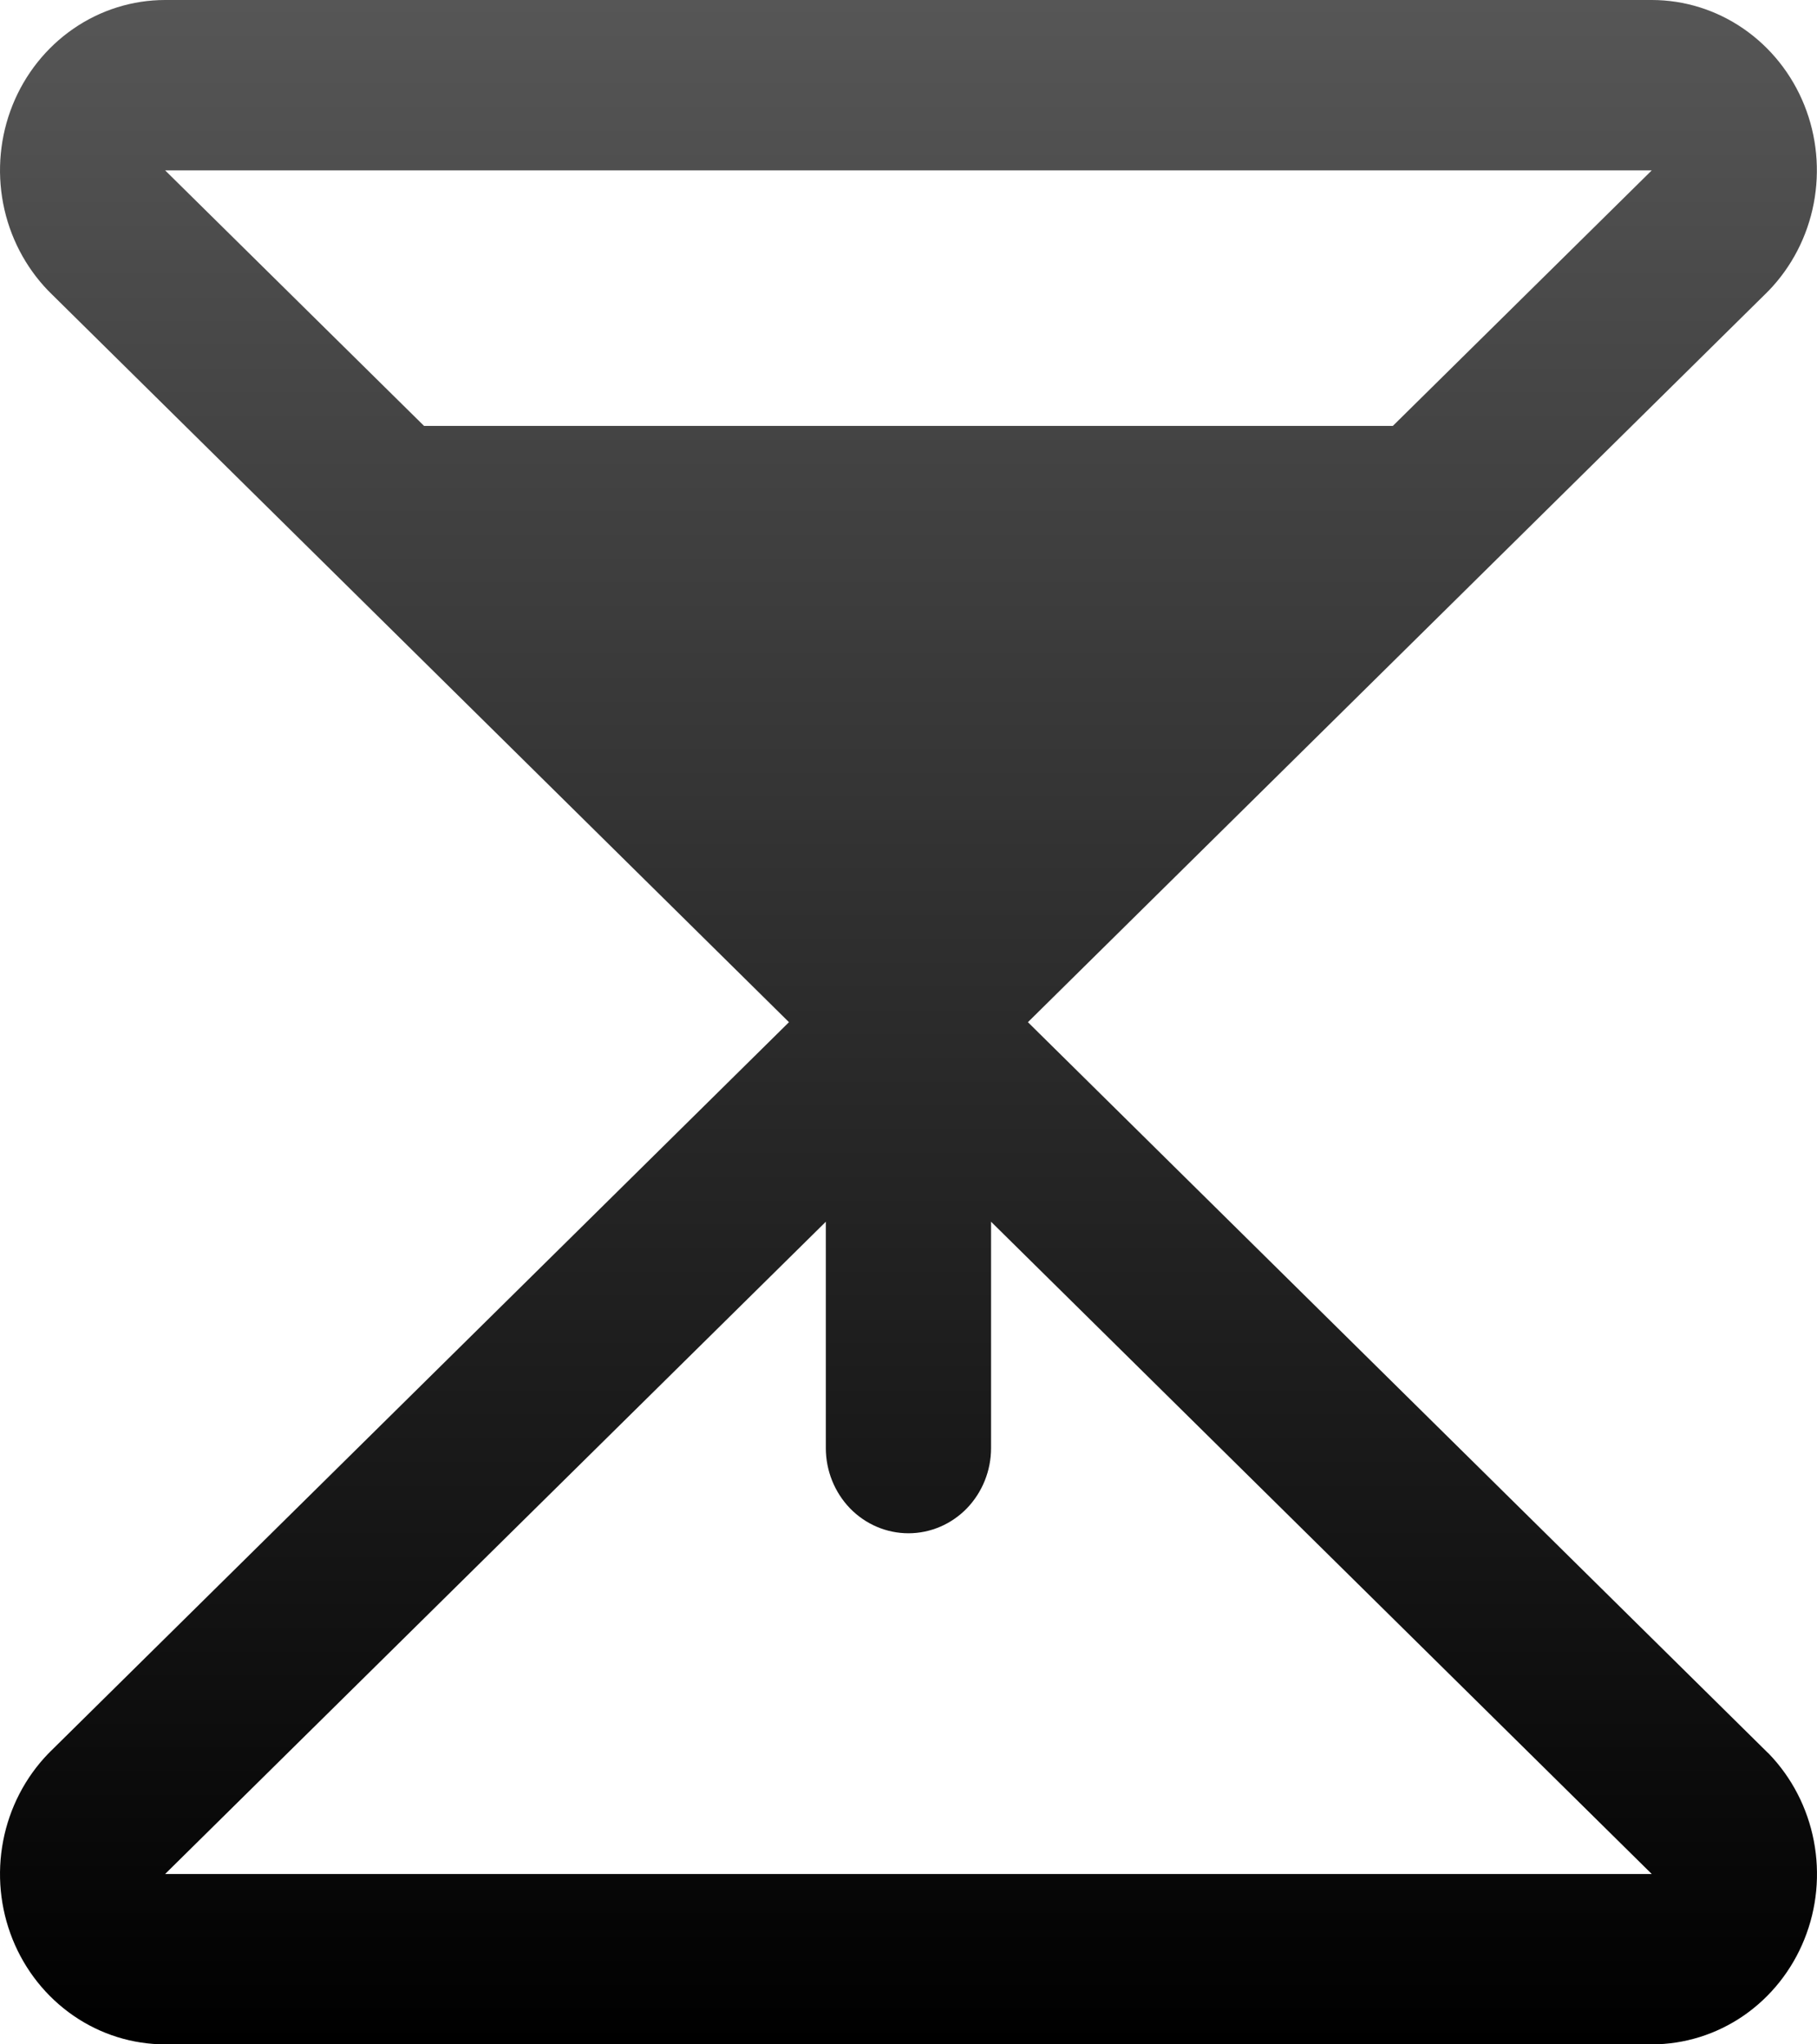 <svg width="32" height="36" viewBox="0 0 32 36" fill="none" xmlns="http://www.w3.org/2000/svg">
<path d="M31.123 30.855L18.103 18L31.123 5.145C31.131 5.136 31.138 5.128 31.147 5.121C31.553 4.701 31.83 4.167 31.942 3.585C32.054 3.003 31.997 2.4 31.777 1.852C31.557 1.304 31.184 0.836 30.706 0.506C30.228 0.176 29.666 0 29.09 0H2.908C2.333 0 1.77 0.176 1.292 0.506C0.814 0.836 0.441 1.304 0.221 1.852C0.001 2.4 -0.056 3.003 0.056 3.585C0.168 4.167 0.445 4.701 0.851 5.121C0.86 5.128 0.868 5.136 0.875 5.145L13.895 18L0.875 30.855C0.868 30.864 0.86 30.872 0.851 30.879C0.445 31.299 0.168 31.833 0.056 32.415C-0.056 32.997 0.001 33.6 0.221 34.148C0.441 34.696 0.814 35.164 1.292 35.494C1.77 35.824 2.333 36 2.908 36H29.09C29.666 36 30.228 35.824 30.707 35.495C31.185 35.165 31.558 34.697 31.778 34.149C31.999 33.601 32.056 32.998 31.944 32.416C31.832 31.834 31.555 31.299 31.149 30.879C31.14 30.872 31.131 30.864 31.123 30.855ZM29.09 3L24.53 7.5H7.468L2.908 3H29.09ZM2.908 33L14.544 21.514V25.5C14.544 25.898 14.698 26.279 14.97 26.561C15.243 26.842 15.613 27 15.999 27C16.385 27 16.755 26.842 17.028 26.561C17.3 26.279 17.454 25.898 17.454 25.5V21.514L29.09 33H2.908Z" fill="url(#paint0_linear_38_1168)"/>
<defs>
<linearGradient id="paint0_linear_38_1168" x1="16" y1="0" x2="16" y2="36" gradientUnits="userSpaceOnUse">
<stop stop-color="#565656"/>
<stop offset="1"/>
</linearGradient>
</defs>
</svg>
